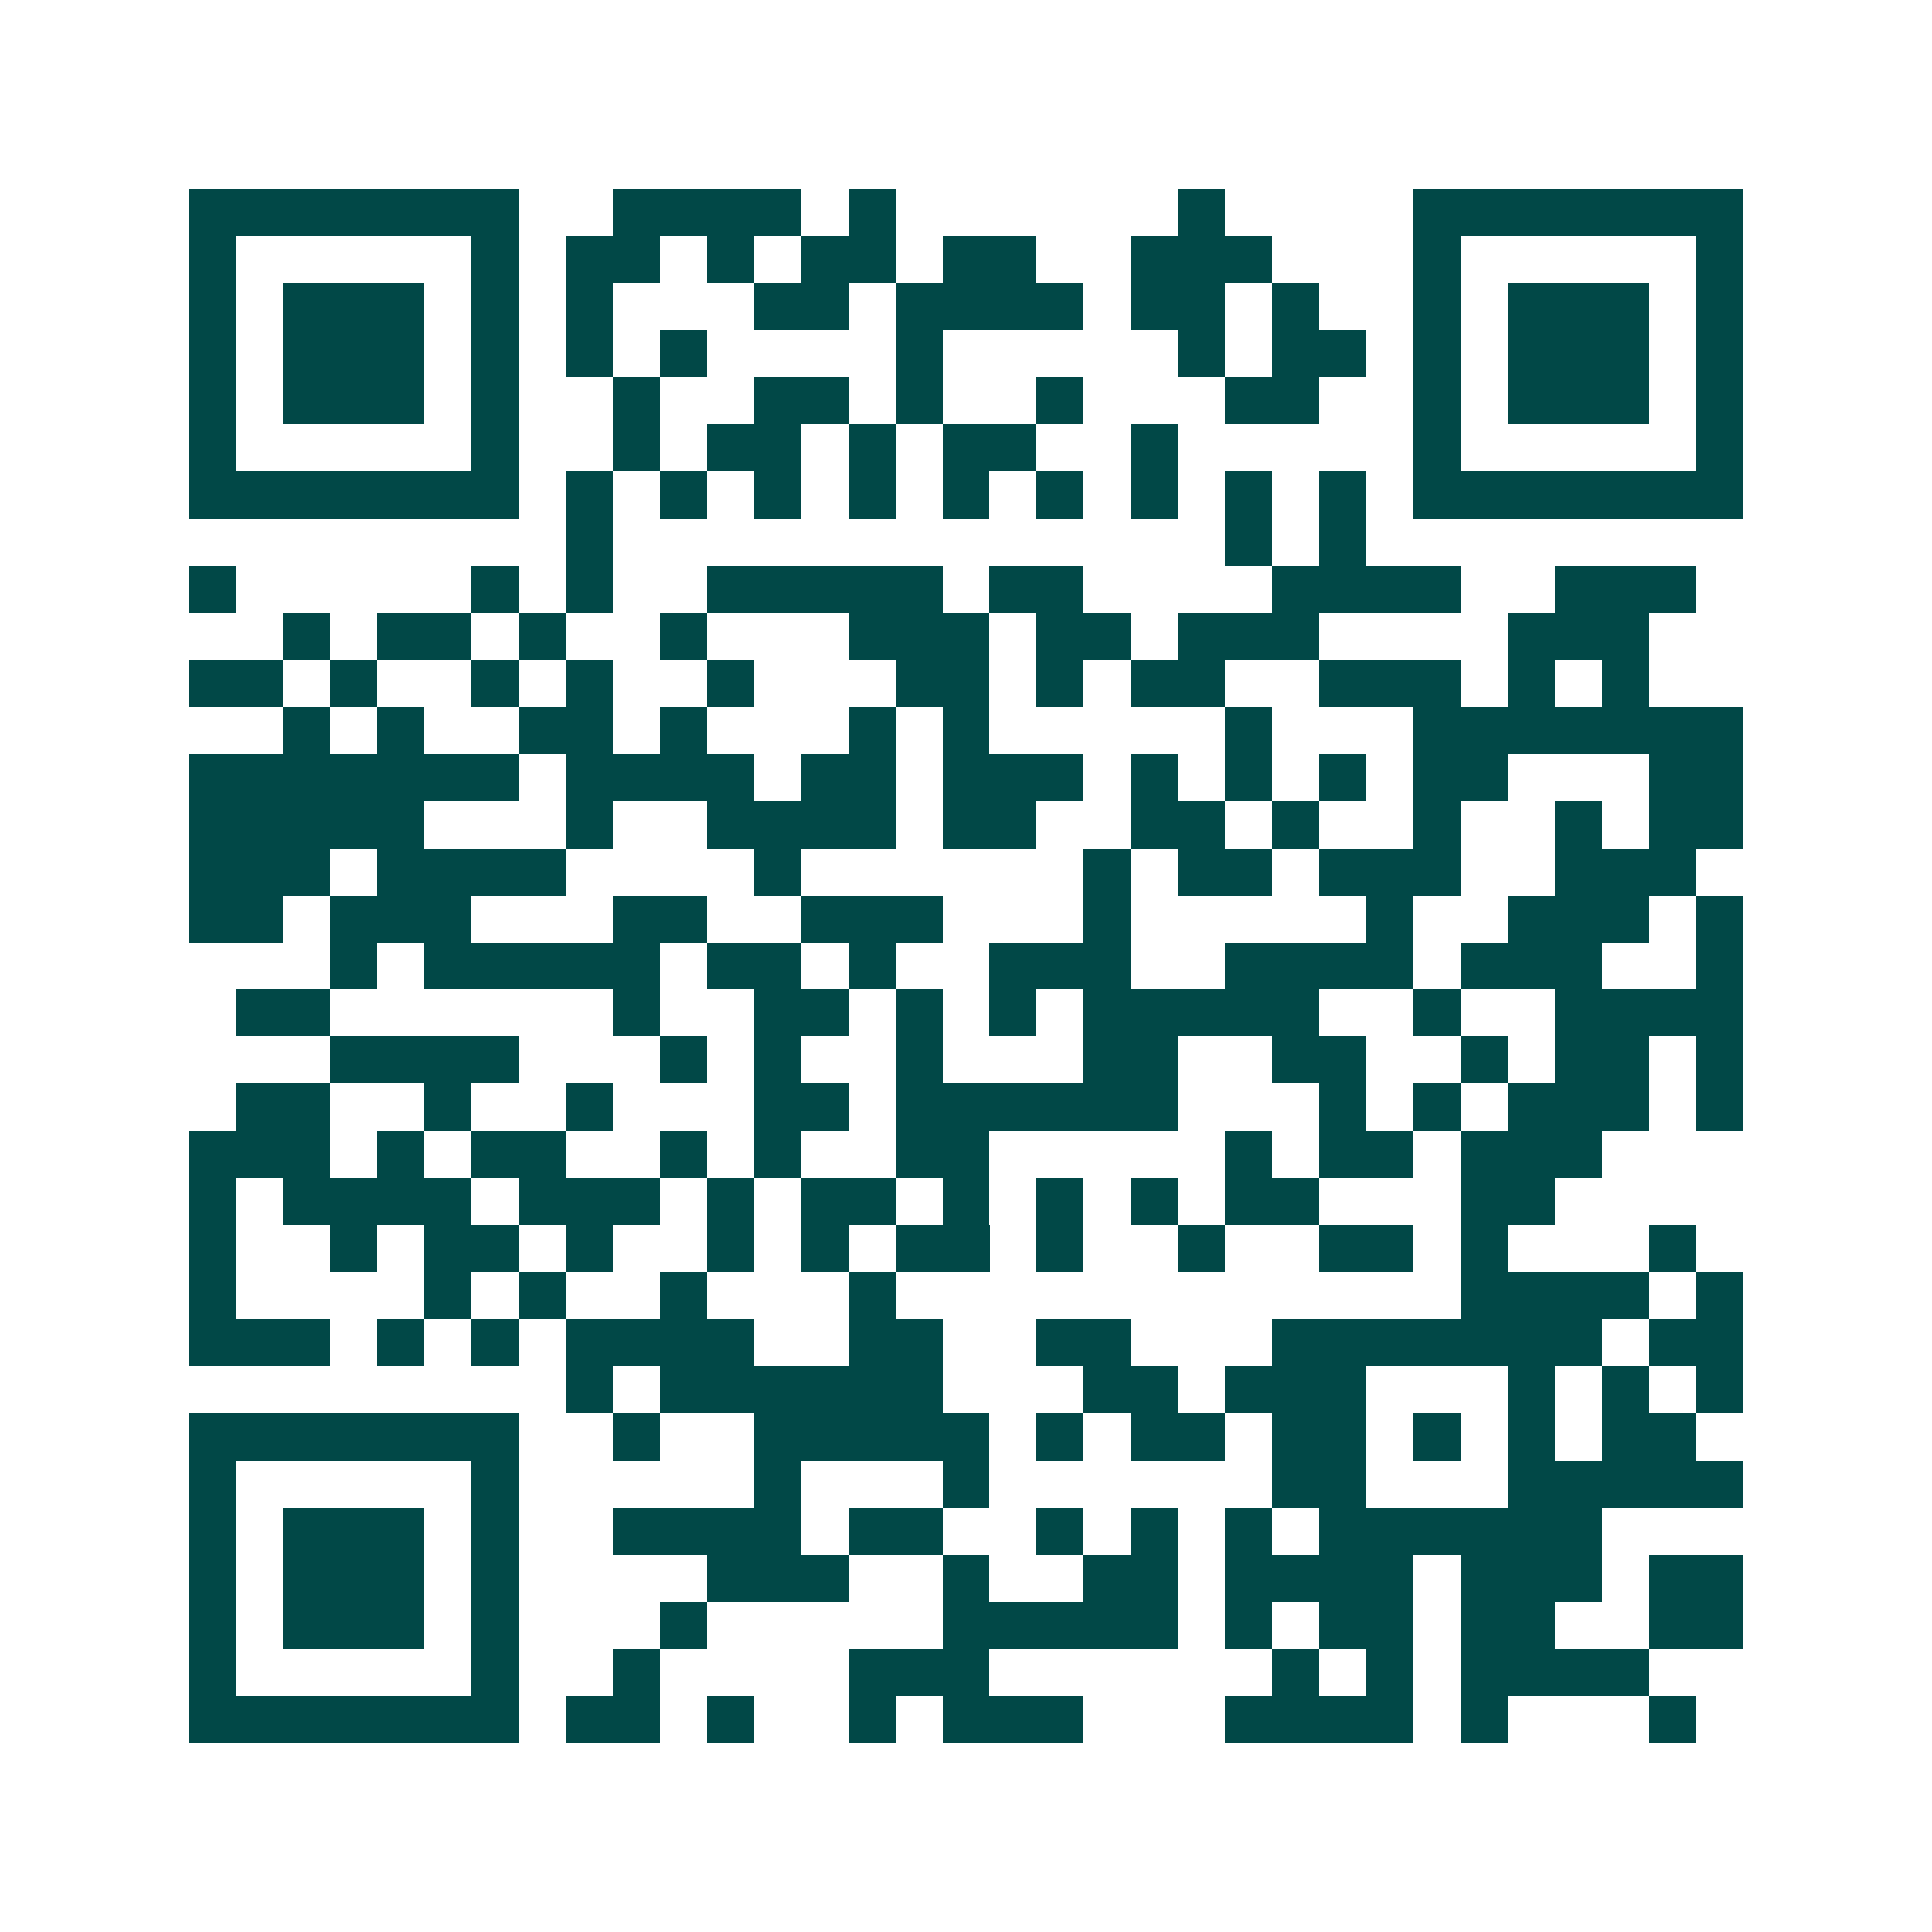 <svg xmlns="http://www.w3.org/2000/svg" width="200" height="200" viewBox="0 0 41 41" shape-rendering="crispEdges"><path fill="#ffffff" d="M0 0h41v41H0z"/><path stroke="#014847" d="M4 4.5h7m2 0h4m1 0h1m6 0h1m4 0h7M4 5.5h1m5 0h1m1 0h2m1 0h1m1 0h2m1 0h2m2 0h3m3 0h1m5 0h1M4 6.5h1m1 0h3m1 0h1m1 0h1m3 0h2m1 0h4m1 0h2m1 0h1m2 0h1m1 0h3m1 0h1M4 7.5h1m1 0h3m1 0h1m1 0h1m1 0h1m4 0h1m5 0h1m1 0h2m1 0h1m1 0h3m1 0h1M4 8.5h1m1 0h3m1 0h1m2 0h1m2 0h2m1 0h1m2 0h1m3 0h2m2 0h1m1 0h3m1 0h1M4 9.5h1m5 0h1m2 0h1m1 0h2m1 0h1m1 0h2m2 0h1m5 0h1m5 0h1M4 10.5h7m1 0h1m1 0h1m1 0h1m1 0h1m1 0h1m1 0h1m1 0h1m1 0h1m1 0h1m1 0h7M12 11.5h1m13 0h1m1 0h1M4 12.5h1m5 0h1m1 0h1m2 0h5m1 0h2m4 0h4m2 0h3M6 13.5h1m1 0h2m1 0h1m2 0h1m3 0h3m1 0h2m1 0h3m4 0h3M4 14.5h2m1 0h1m2 0h1m1 0h1m2 0h1m3 0h2m1 0h1m1 0h2m2 0h3m1 0h1m1 0h1M6 15.5h1m1 0h1m2 0h2m1 0h1m3 0h1m1 0h1m5 0h1m3 0h7M4 16.5h7m1 0h4m1 0h2m1 0h3m1 0h1m1 0h1m1 0h1m1 0h2m3 0h2M4 17.5h5m3 0h1m2 0h4m1 0h2m2 0h2m1 0h1m2 0h1m2 0h1m1 0h2M4 18.5h3m1 0h4m4 0h1m6 0h1m1 0h2m1 0h3m2 0h3M4 19.5h2m1 0h3m3 0h2m2 0h3m3 0h1m5 0h1m2 0h3m1 0h1M7 20.5h1m1 0h5m1 0h2m1 0h1m2 0h3m2 0h4m1 0h3m2 0h1M5 21.5h2m6 0h1m2 0h2m1 0h1m1 0h1m1 0h5m2 0h1m2 0h4M7 22.5h4m3 0h1m1 0h1m2 0h1m3 0h2m2 0h2m2 0h1m1 0h2m1 0h1M5 23.5h2m2 0h1m2 0h1m3 0h2m1 0h6m3 0h1m1 0h1m1 0h3m1 0h1M4 24.5h3m1 0h1m1 0h2m2 0h1m1 0h1m2 0h2m5 0h1m1 0h2m1 0h3M4 25.5h1m1 0h4m1 0h3m1 0h1m1 0h2m1 0h1m1 0h1m1 0h1m1 0h2m3 0h2M4 26.5h1m2 0h1m1 0h2m1 0h1m2 0h1m1 0h1m1 0h2m1 0h1m2 0h1m2 0h2m1 0h1m3 0h1M4 27.5h1m4 0h1m1 0h1m2 0h1m3 0h1m12 0h4m1 0h1M4 28.5h3m1 0h1m1 0h1m1 0h4m2 0h2m2 0h2m3 0h7m1 0h2M12 29.5h1m1 0h6m3 0h2m1 0h3m3 0h1m1 0h1m1 0h1M4 30.5h7m2 0h1m2 0h5m1 0h1m1 0h2m1 0h2m1 0h1m1 0h1m1 0h2M4 31.5h1m5 0h1m5 0h1m3 0h1m6 0h2m3 0h5M4 32.5h1m1 0h3m1 0h1m2 0h4m1 0h2m2 0h1m1 0h1m1 0h1m1 0h6M4 33.5h1m1 0h3m1 0h1m4 0h3m2 0h1m2 0h2m1 0h4m1 0h3m1 0h2M4 34.5h1m1 0h3m1 0h1m3 0h1m5 0h5m1 0h1m1 0h2m1 0h2m2 0h2M4 35.5h1m5 0h1m2 0h1m4 0h3m6 0h1m1 0h1m1 0h4M4 36.5h7m1 0h2m1 0h1m2 0h1m1 0h3m3 0h4m1 0h1m3 0h1"/></svg>

